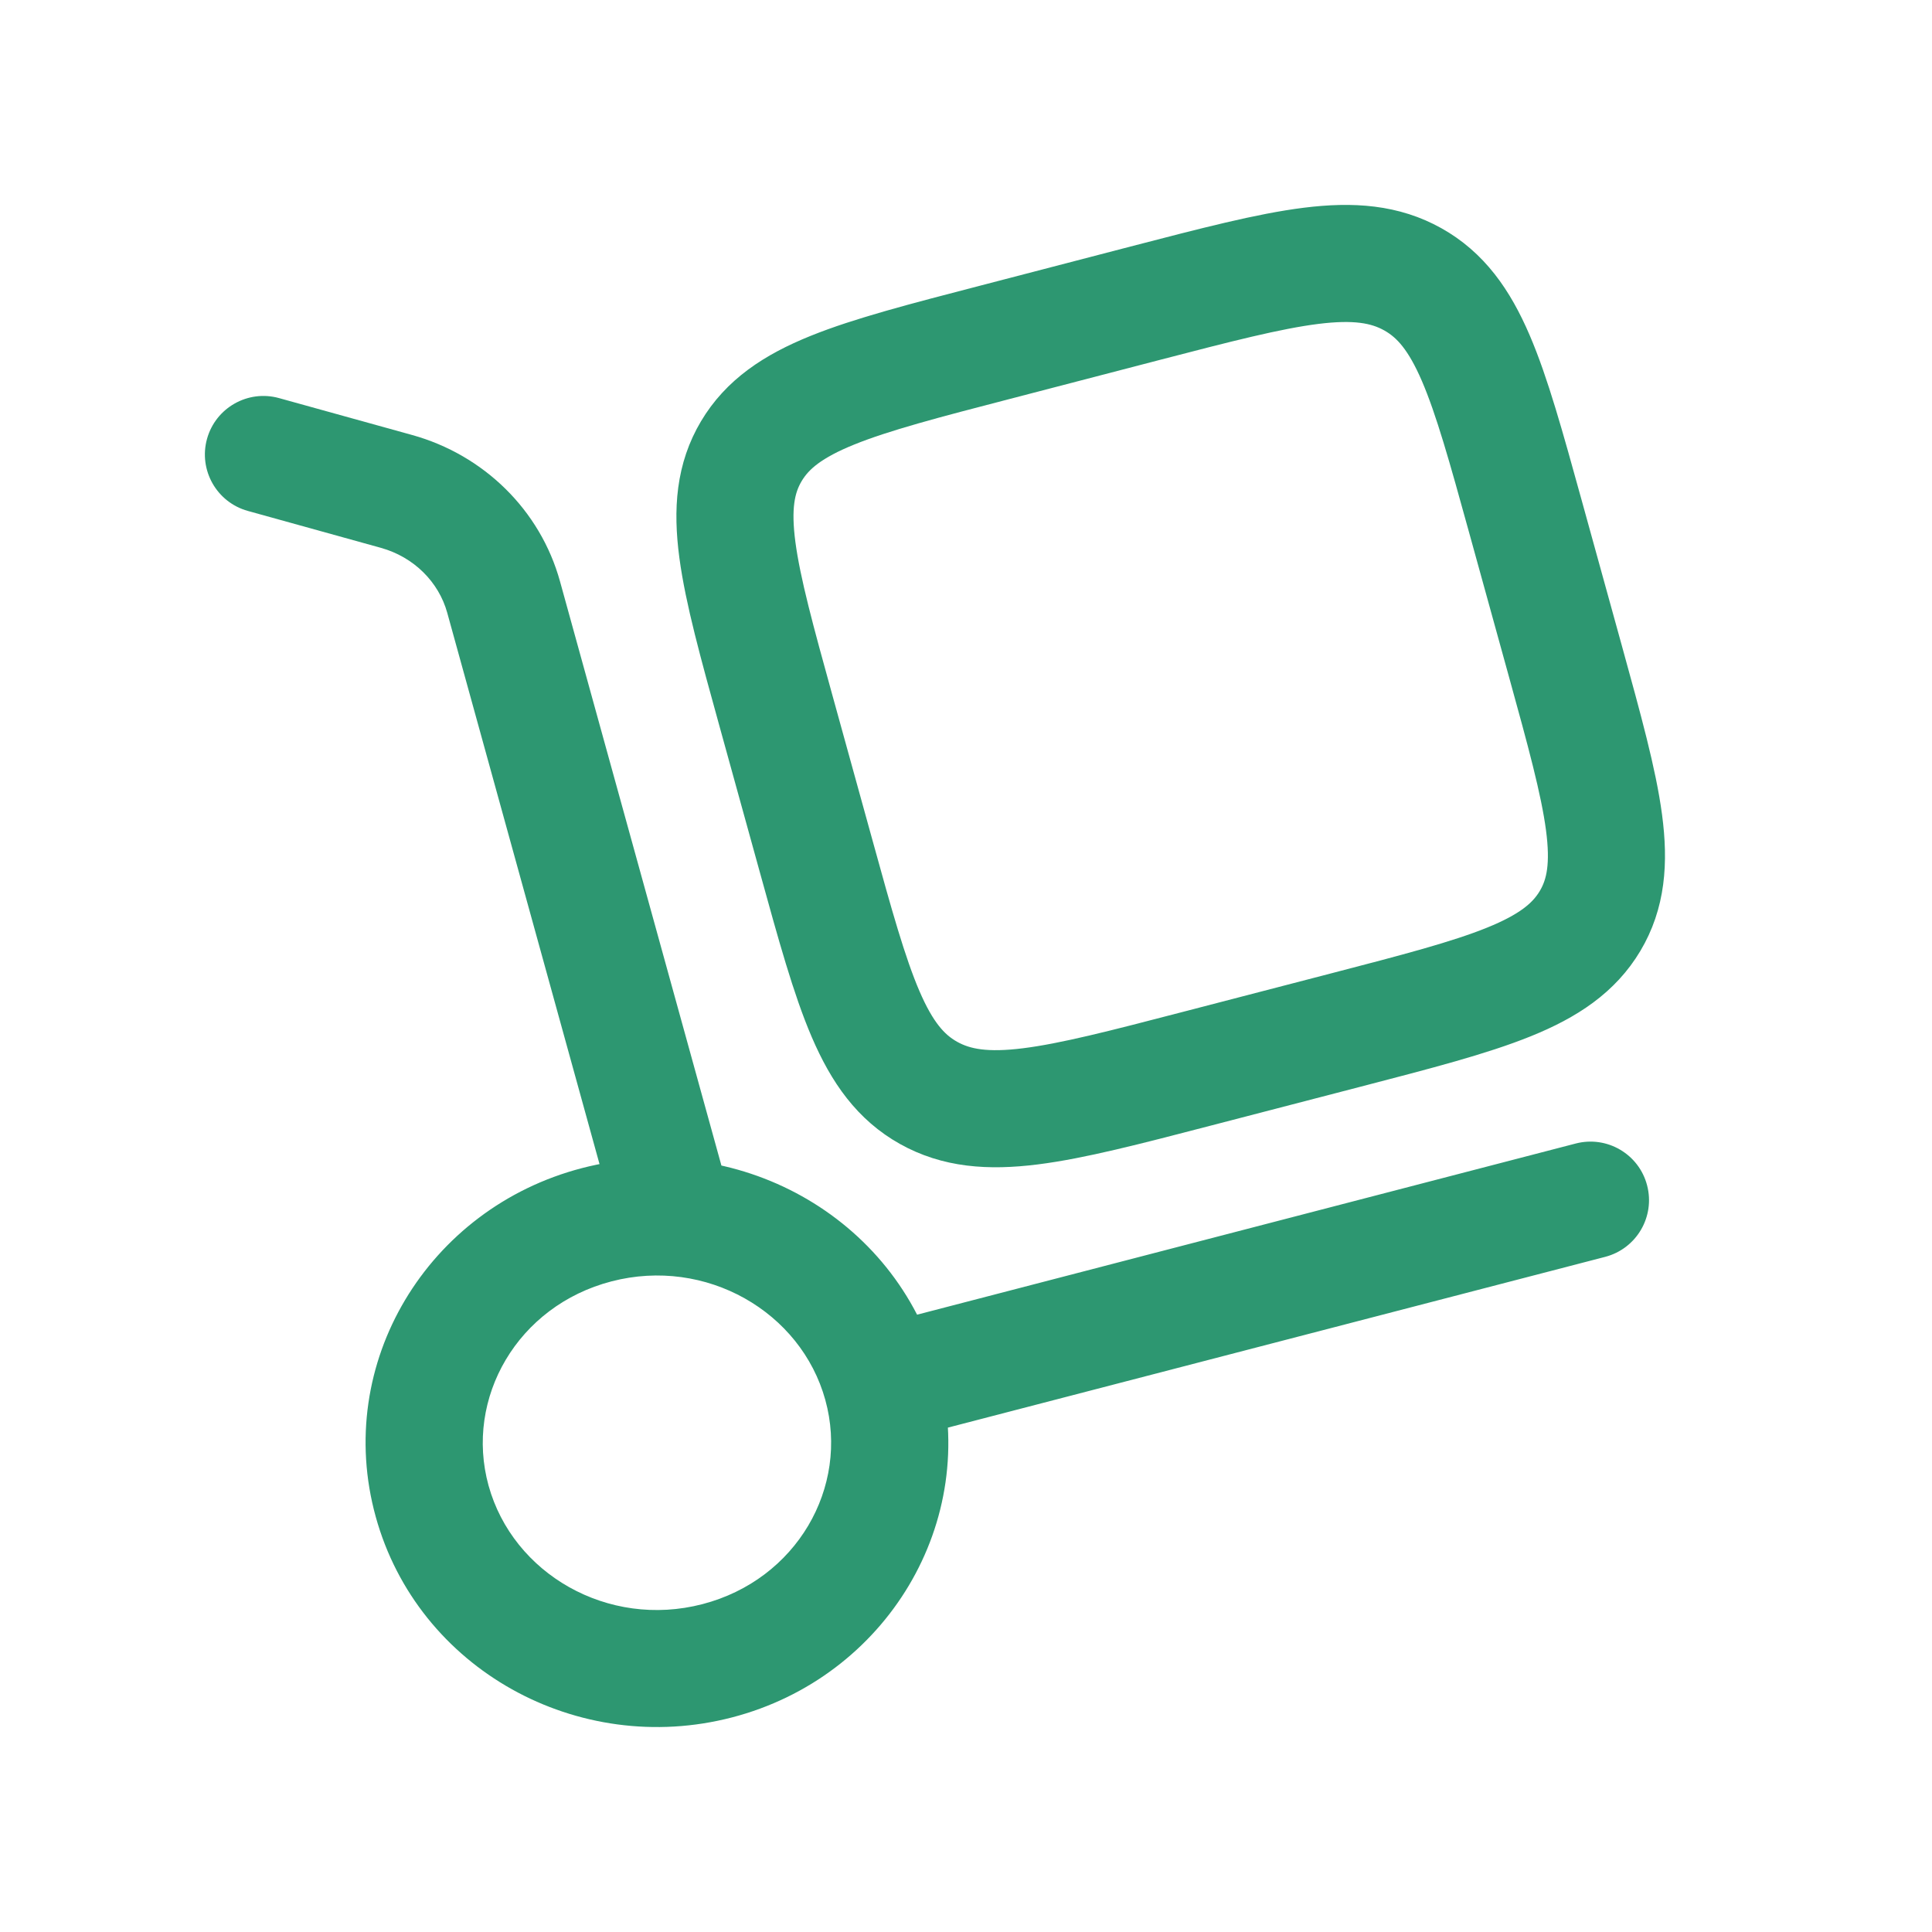 <svg width="33" height="33" viewBox="0 0 33 33" fill="none" xmlns="http://www.w3.org/2000/svg">
<path d="M10.508 20.853C10.655 21.385 11.206 21.698 11.739 21.551C12.271 21.404 12.583 20.853 12.436 20.32L10.508 20.853ZM8.603 10.199L9.566 9.933L9.566 9.933L8.603 10.199ZM6.772 8.393L6.504 9.357L6.504 9.357L6.772 8.393ZM4.767 6.8C4.235 6.652 3.684 6.964 3.536 7.496C3.389 8.028 3.7 8.579 4.233 8.727L4.767 6.8ZM27.418 21.468C27.953 21.328 28.273 20.783 28.134 20.248C27.996 19.714 27.45 19.393 26.915 19.532L27.418 21.468ZM14.097 23.912C14.51 25.406 13.604 26.983 11.998 27.4L12.502 29.335C15.138 28.651 16.748 25.999 16.025 23.379L14.097 23.912ZM11.998 27.4C10.383 27.82 8.762 26.882 8.345 25.375L6.418 25.908C7.138 28.514 9.876 30.018 12.502 29.335L11.998 27.4ZM8.345 25.375C7.933 23.881 8.839 22.304 10.444 21.887L9.941 19.952C7.305 20.637 5.694 23.288 6.418 25.908L8.345 25.375ZM10.444 21.887C12.059 21.467 13.681 22.405 14.097 23.912L16.025 23.379C15.305 20.773 12.566 19.269 9.941 19.952L10.444 21.887ZM12.436 20.32L9.566 9.933L7.639 10.466L10.508 20.853L12.436 20.32ZM7.039 7.43L4.767 6.8L4.233 8.727L6.504 9.357L7.039 7.43ZM9.566 9.933C9.229 8.711 8.261 7.769 7.039 7.43L6.504 9.357C7.072 9.515 7.494 9.943 7.639 10.466L9.566 9.933ZM15.312 24.613L27.418 21.468L26.915 19.532L14.809 22.678L15.312 24.613Z" fill="#2D9771"/>
<path d="M13.254 12.141C12.607 9.8 12.284 8.63 12.833 7.707C13.381 6.785 14.588 6.472 17.002 5.845L19.561 5.179C21.975 4.552 23.181 4.239 24.132 4.771C25.083 5.303 25.406 6.474 26.053 8.814L26.739 11.297C27.385 13.638 27.709 14.808 27.16 15.73C26.611 16.652 25.404 16.966 22.991 17.593L20.431 18.258C18.018 18.886 16.811 19.199 15.86 18.667C14.91 18.135 14.586 16.964 13.94 14.623L13.254 12.141Z" stroke="#2D9771" stroke-width="2"/>
</svg>
